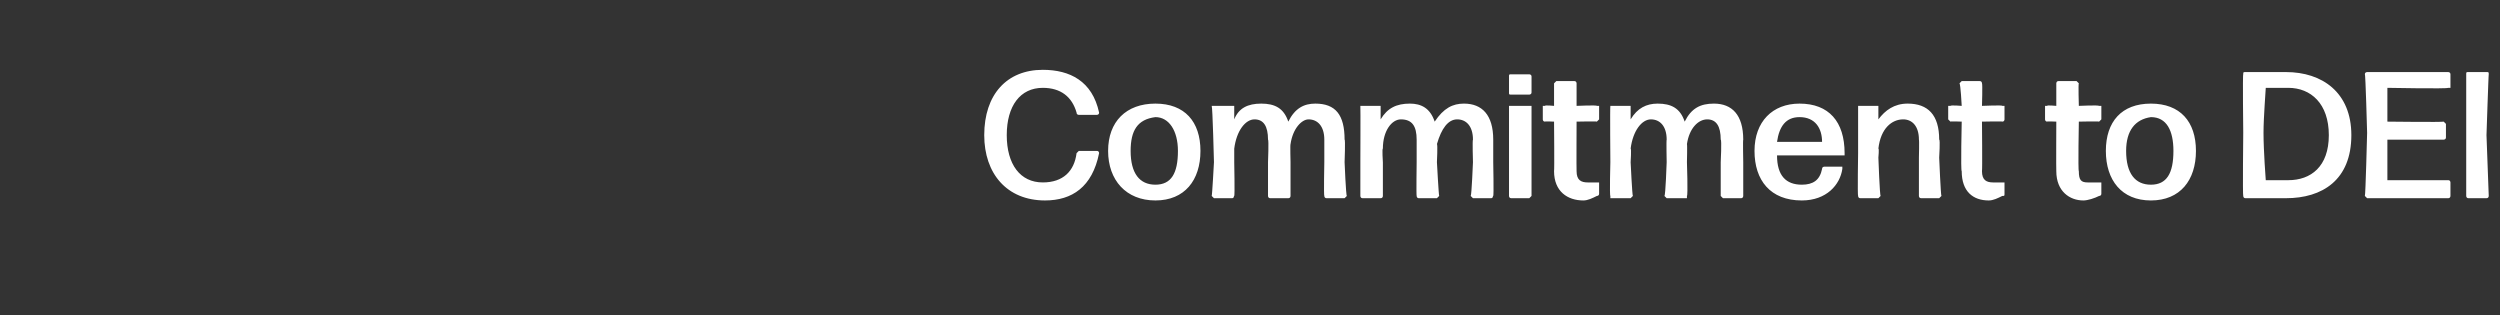 <?xml version="1.0" standalone="no"?><!DOCTYPE svg PUBLIC "-//W3C//DTD SVG 1.1//EN" "http://www.w3.org/Graphics/SVG/1.1/DTD/svg11.dtd"><svg xmlns="http://www.w3.org/2000/svg" version="1.1" width="111px" height="14px" viewBox="0 -2 111 14" style="top:-2px"><rect x="0" y="-2" width="111" height="14" fill="#333333" stroke="none"/><desc>Commitment to DEI</desc><defs/><g id="Polygon1107858"><path d="m46.4 6.9c-1.7 0-2.7-1.2-2.7-2.9c0-1.8 1-2.9 2.6-2.9c1.2 0 2.2.5 2.5 1.9c0 .1-.1.1-.1.1h-.8s-.1 0-.1-.1c-.2-.7-.7-1.1-1.5-1.1c-1 0-1.6.8-1.6 2.1c0 1.3.6 2.1 1.6 2.1c.9 0 1.4-.5 1.5-1.3l.1-.1h.8c.1 0 .1.1.1.1c-.3 1.5-1.2 2.1-2.4 2.1zm4.9 0c-1.3 0-2.1-.9-2.1-2.2c0-1.3.8-2.1 2.1-2.1c1.3 0 2 .8 2 2.1c0 1.3-.7 2.2-2 2.2zm0-.7c.7 0 1-.5 1-1.5c0-.9-.4-1.5-1-1.5c-.8.1-1.1.6-1.1 1.5c0 1 .4 1.5 1.1 1.5zm3.5-1s.03 1.49 0 1.5s0 .1-.1.1h-.8l-.1-.1c.02-.01.1-1.5.1-1.5c0 0-.06-2.45-.1-2.5h1v.6c.2-.5.6-.7 1.2-.7c.6 0 1 .2 1.2.8c.3-.6.7-.8 1.2-.8c.9 0 1.3.5 1.3 1.6c.04-.02 0 1 0 1c0 0 .06 1.49.1 1.5l-.1.1h-.8c-.1 0-.1-.1-.1-.1c-.03-.01 0-1.5 0-1.5v-1c0-.6-.3-.9-.7-.9c-.3 0-.7.4-.8 1.1c-.02 0 0 .8 0 .8v1.5s0 .1-.1.1h-.8c-.1 0-.1-.1-.1-.1V5.2s.04-1 0-1c0-.6-.2-.9-.6-.9c-.4 0-.8.5-.9 1.3v.6zm6.6 0v1.5s0 .1-.1.1h-.8c-.1 0-.1-.1-.1-.1V5.2s.01-2.45 0-2.5h.9v.6c.3-.5.7-.7 1.3-.7c.5 0 .9.2 1.1.8c.4-.6.8-.8 1.3-.8c.8 0 1.3.5 1.3 1.6v1s.03 1.49 0 1.5s0 .1-.1.1h-.8l-.1-.1c.04-.01.1-1.5.1-1.5c0 0-.03-1 0-1c0-.6-.3-.9-.7-.9c-.4 0-.7.4-.9 1.1c.04 0 0 .8 0 .8c0 0 .08 1.49.1 1.5l-.1.1h-.8c-.1 0-.1-.1-.1-.1c-.02-.01 0-1.5 0-1.5v-1c0-.6-.2-.9-.7-.9c-.4 0-.8.5-.8 1.3c-.04-.02 0 .6 0 .6zm5.7-3c-.1 0-.1 0-.1-.1v-.7c0-.1 0-.1.1-.1h.8s.1 0 .1.1v.7c0 .1-.1.1-.1.1h-.8zm0 4.6c-.1 0-.1-.1-.1-.1v-4h1v4l-.1.1h-.8zm3.9-.2c0 .1-.1.1-.1.1c-.2.1-.4.2-.6.2c-.7 0-1.3-.4-1.3-1.3c.02 0 0-2.2 0-2.2c0 0-.42-.02-.4 0c-.1 0-.1-.1-.1-.1v-.6h.1c-.02-.04.4 0 .4 0v-1l.1-.1h.8c.1 0 .1.1.1.1v1s.9-.04.9 0h.1v.6l-.1.1c0-.02-.9 0-.9 0c0 0-.01 2.18 0 2.2c0 .4.2.5.5.5h.5v.5zm1.4-1.4s.07 1.49.1 1.5l-.1.1h-.9v-.1c-.04-.01 0-1.5 0-1.5c0 0-.02-2.45 0-2.5h.9v.6c.3-.5.7-.7 1.2-.7c.6 0 1 .2 1.2.8c.3-.6.7-.8 1.3-.8c.8 0 1.3.5 1.3 1.6c-.02-.02 0 1 0 1v1.5s0 .1-.1.1h-.8l-.1-.1V5.2s.05-1 0-1c0-.6-.2-.9-.6-.9c-.4 0-.8.4-.9 1.1c.02 0 0 .8 0 .8c0 0 .05 1.49 0 1.5v.1h-.9l-.1-.1c.05-.01.1-1.5.1-1.5c0 0-.02-1 0-1c0-.6-.3-.9-.7-.9c-.4 0-.8.5-.9 1.3c.04-.02 0 .6 0 .6zm9.4.2v.1c-.1.7-.7 1.4-1.8 1.4c-1.4 0-2.1-.9-2.1-2.2c0-1.3.8-2.1 2-2.1c1.3 0 2 .8 2 2.2v.1h-3c0 .9.4 1.3 1.1 1.3c.5 0 .8-.2.9-.7c0-.1.1-.1.1-.1h.8zm-1.9-2.2c-.6 0-.9.4-1 1.1h2c0-.6-.3-1.1-1-1.1zm2.7 3.6c-.1 0-.1-.1-.1-.1c-.03-.01 0-1.9 0-1.9V2.7h.9v.6c.3-.4.7-.7 1.3-.7c.9 0 1.4.5 1.4 1.6c.05-.02 0 .8 0 .8c0 0 .07 1.69.1 1.7l-.1.1h-.8c-.1 0-.1-.1-.1-.1V5s.02-.8 0-.8c0-.6-.3-.9-.7-.9c-.5 0-1 .4-1.1 1.3c.04-.02 0 .4 0 .4c0 0 .06 1.69.1 1.7l-.1.1h-.8zm6.4-.2c0 .1 0 .1-.1.1c-.2.1-.4.2-.6.2c-.7 0-1.2-.4-1.2-1.3c-.05 0 0-2.2 0-2.2c0 0-.49-.02-.5 0l-.1-.1v-.6h.1c.01-.04.5 0 .5 0c0 0-.05-.98-.1-1l.1-.1h.8c.1 0 .1.1.1.1c.03.02 0 1 0 1c0 0 .93-.04.9 0h.1v.6s0 .1-.1.1c.03-.02-.9 0-.9 0c0 0 .02 2.18 0 2.2c0 .4.2.5.5.5h.5v.5zm4.3 0c0 .1-.1.1-.1.1c-.2.1-.5.2-.7.2c-.6 0-1.2-.4-1.2-1.3c-.01 0 0-2.2 0-2.2c0 0-.45-.02-.4 0c-.1 0-.1-.1-.1-.1v-.6h.1c-.05-.04.4 0 .4 0v-1s0-.1.1-.1h.8l.1.1c-.03.02 0 1 0 1c0 0 .87-.04.9 0h.1v.6l-.1.1c-.03-.02-.9 0-.9 0c0 0-.04 2.18 0 2.2c0 .4.1.5.4.5h.6v.5zm2.2.3c-1.3 0-2-.9-2-2.2c0-1.3.7-2.1 2-2.1c1.3 0 2 .8 2 2.1c0 1.3-.7 2.2-2 2.2zm0-.7c.7 0 1-.5 1-1.5c0-.9-.3-1.5-1-1.5c-.7.1-1.1.6-1.1 1.5c0 1 .4 1.5 1.1 1.5zm4.2.6c-.1 0-.1-.1-.1-.1c-.03-.01 0-2.8 0-2.8c0 0-.03-2.63 0-2.6c0-.1 0-.1.1-.1h1.8c1.6 0 2.9.9 2.9 2.8c0 2-1.3 2.8-2.9 2.8h-1.8zm.9-.8h1c1 0 1.8-.6 1.8-2c0-1.4-.8-2.1-1.8-2.1h-1c0 .1-.1 1.3-.1 2c0 .8.1 2.1.1 2.1zm4.5.8l-.1-.1c.03-.01.1-2.8.1-2.8c0 0-.07-2.63-.1-2.6c0-.1.1-.1.1-.1h3.6s.1 0 .1.1v.6h-.1c-.03.05-2.7 0-2.7 0v1.5s2.46.03 2.5 0l.1.1v.6c0 .1-.1.1-.1.1H106v1.8h2.7c.1 0 .1.1.1.1v.6s0 .1-.1.1h-3.6zm4.5 0c-.1 0-.1-.1-.1-.1V1.3c0-.1 0-.1.1-.1h.8c.1 0 .1 0 .1.1c-.01-.03-.1 2.7-.1 2.7l.1 2.7s0 .1-.1.1h-.8z" stroke="none" fill="#fff"/></g></svg>